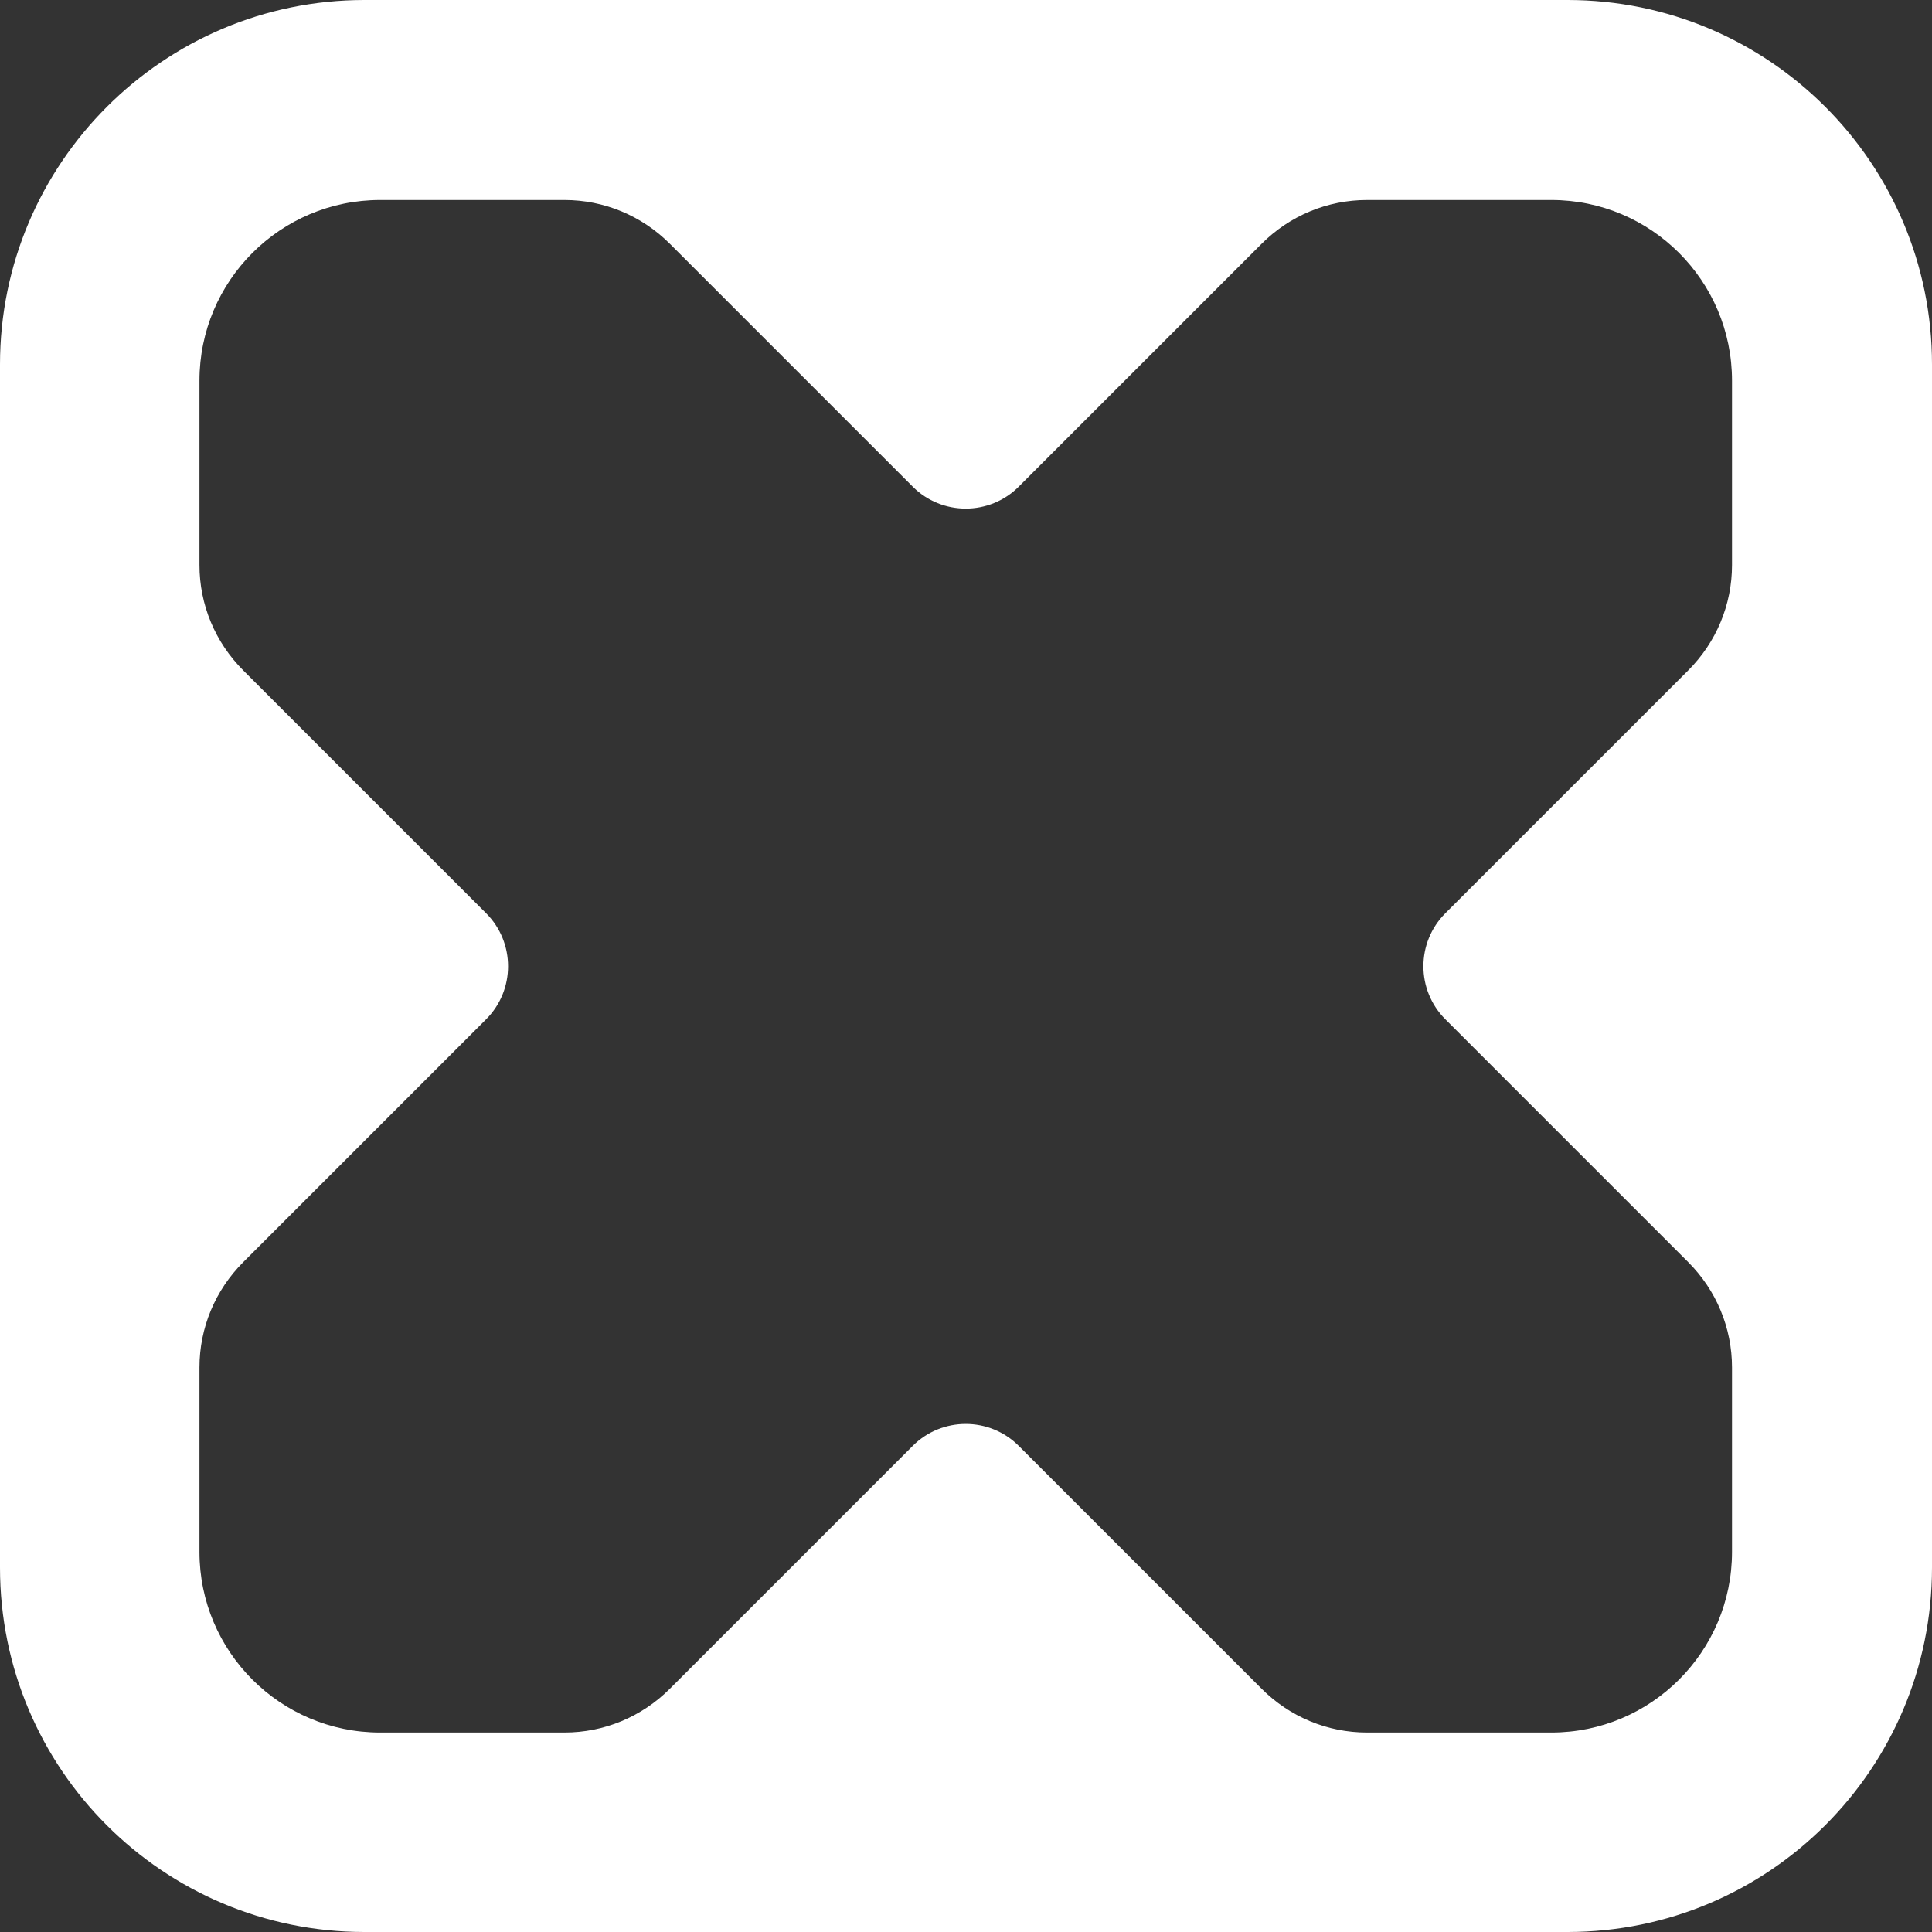 <?xml version="1.0" encoding="UTF-8"?> <svg xmlns="http://www.w3.org/2000/svg" id="_Слой_1" data-name="Слой 1" viewBox="0 0 37 37"><rect x="0" y="0" width="37" height="37" fill="#333333" stroke="none"/><defs><style> .cls-1 { fill: #fff; } </style></defs><path class="cls-1" d="m30.02,0H6.98C3.13,0,0,3.13,0,6.98v23.04c0,3.86,3.13,6.98,6.98,6.98h23.04c3.86,0,6.98-3.13,6.98-6.98V6.98c0-3.86-3.13-6.98-6.98-6.98Zm3.15,10.82c0,.76-.3,1.48-.84,2.02l-4.65,4.65c-.56.56-.56,1.47,0,2.03l4.65,4.65c.54.54.84,1.26.84,2.02v3.53c0,1.91-1.55,3.46-3.46,3.46h-3.53c-.76,0-1.48-.3-2.02-.84l-4.65-4.65c-.56-.56-1.47-.56-2.03,0l-4.65,4.65c-.54.54-1.26.84-2.02.84h-3.53c-1.91,0-3.46-1.55-3.46-3.46v-3.53c0-.76.3-1.48.84-2.02l4.65-4.65c.56-.56.56-1.47,0-2.03l-4.65-4.65c-.54-.54-.84-1.26-.84-2.02v-3.53c0-1.91,1.55-3.46,3.46-3.46h3.53c.76,0,1.48.3,2.02.84l4.65,4.65c.56.56,1.47.56,2.03,0l4.65-4.65c.54-.54,1.26-.84,2.02-.84h3.53c1.91,0,3.46,1.55,3.46,3.46v3.53Z"></path></svg> 